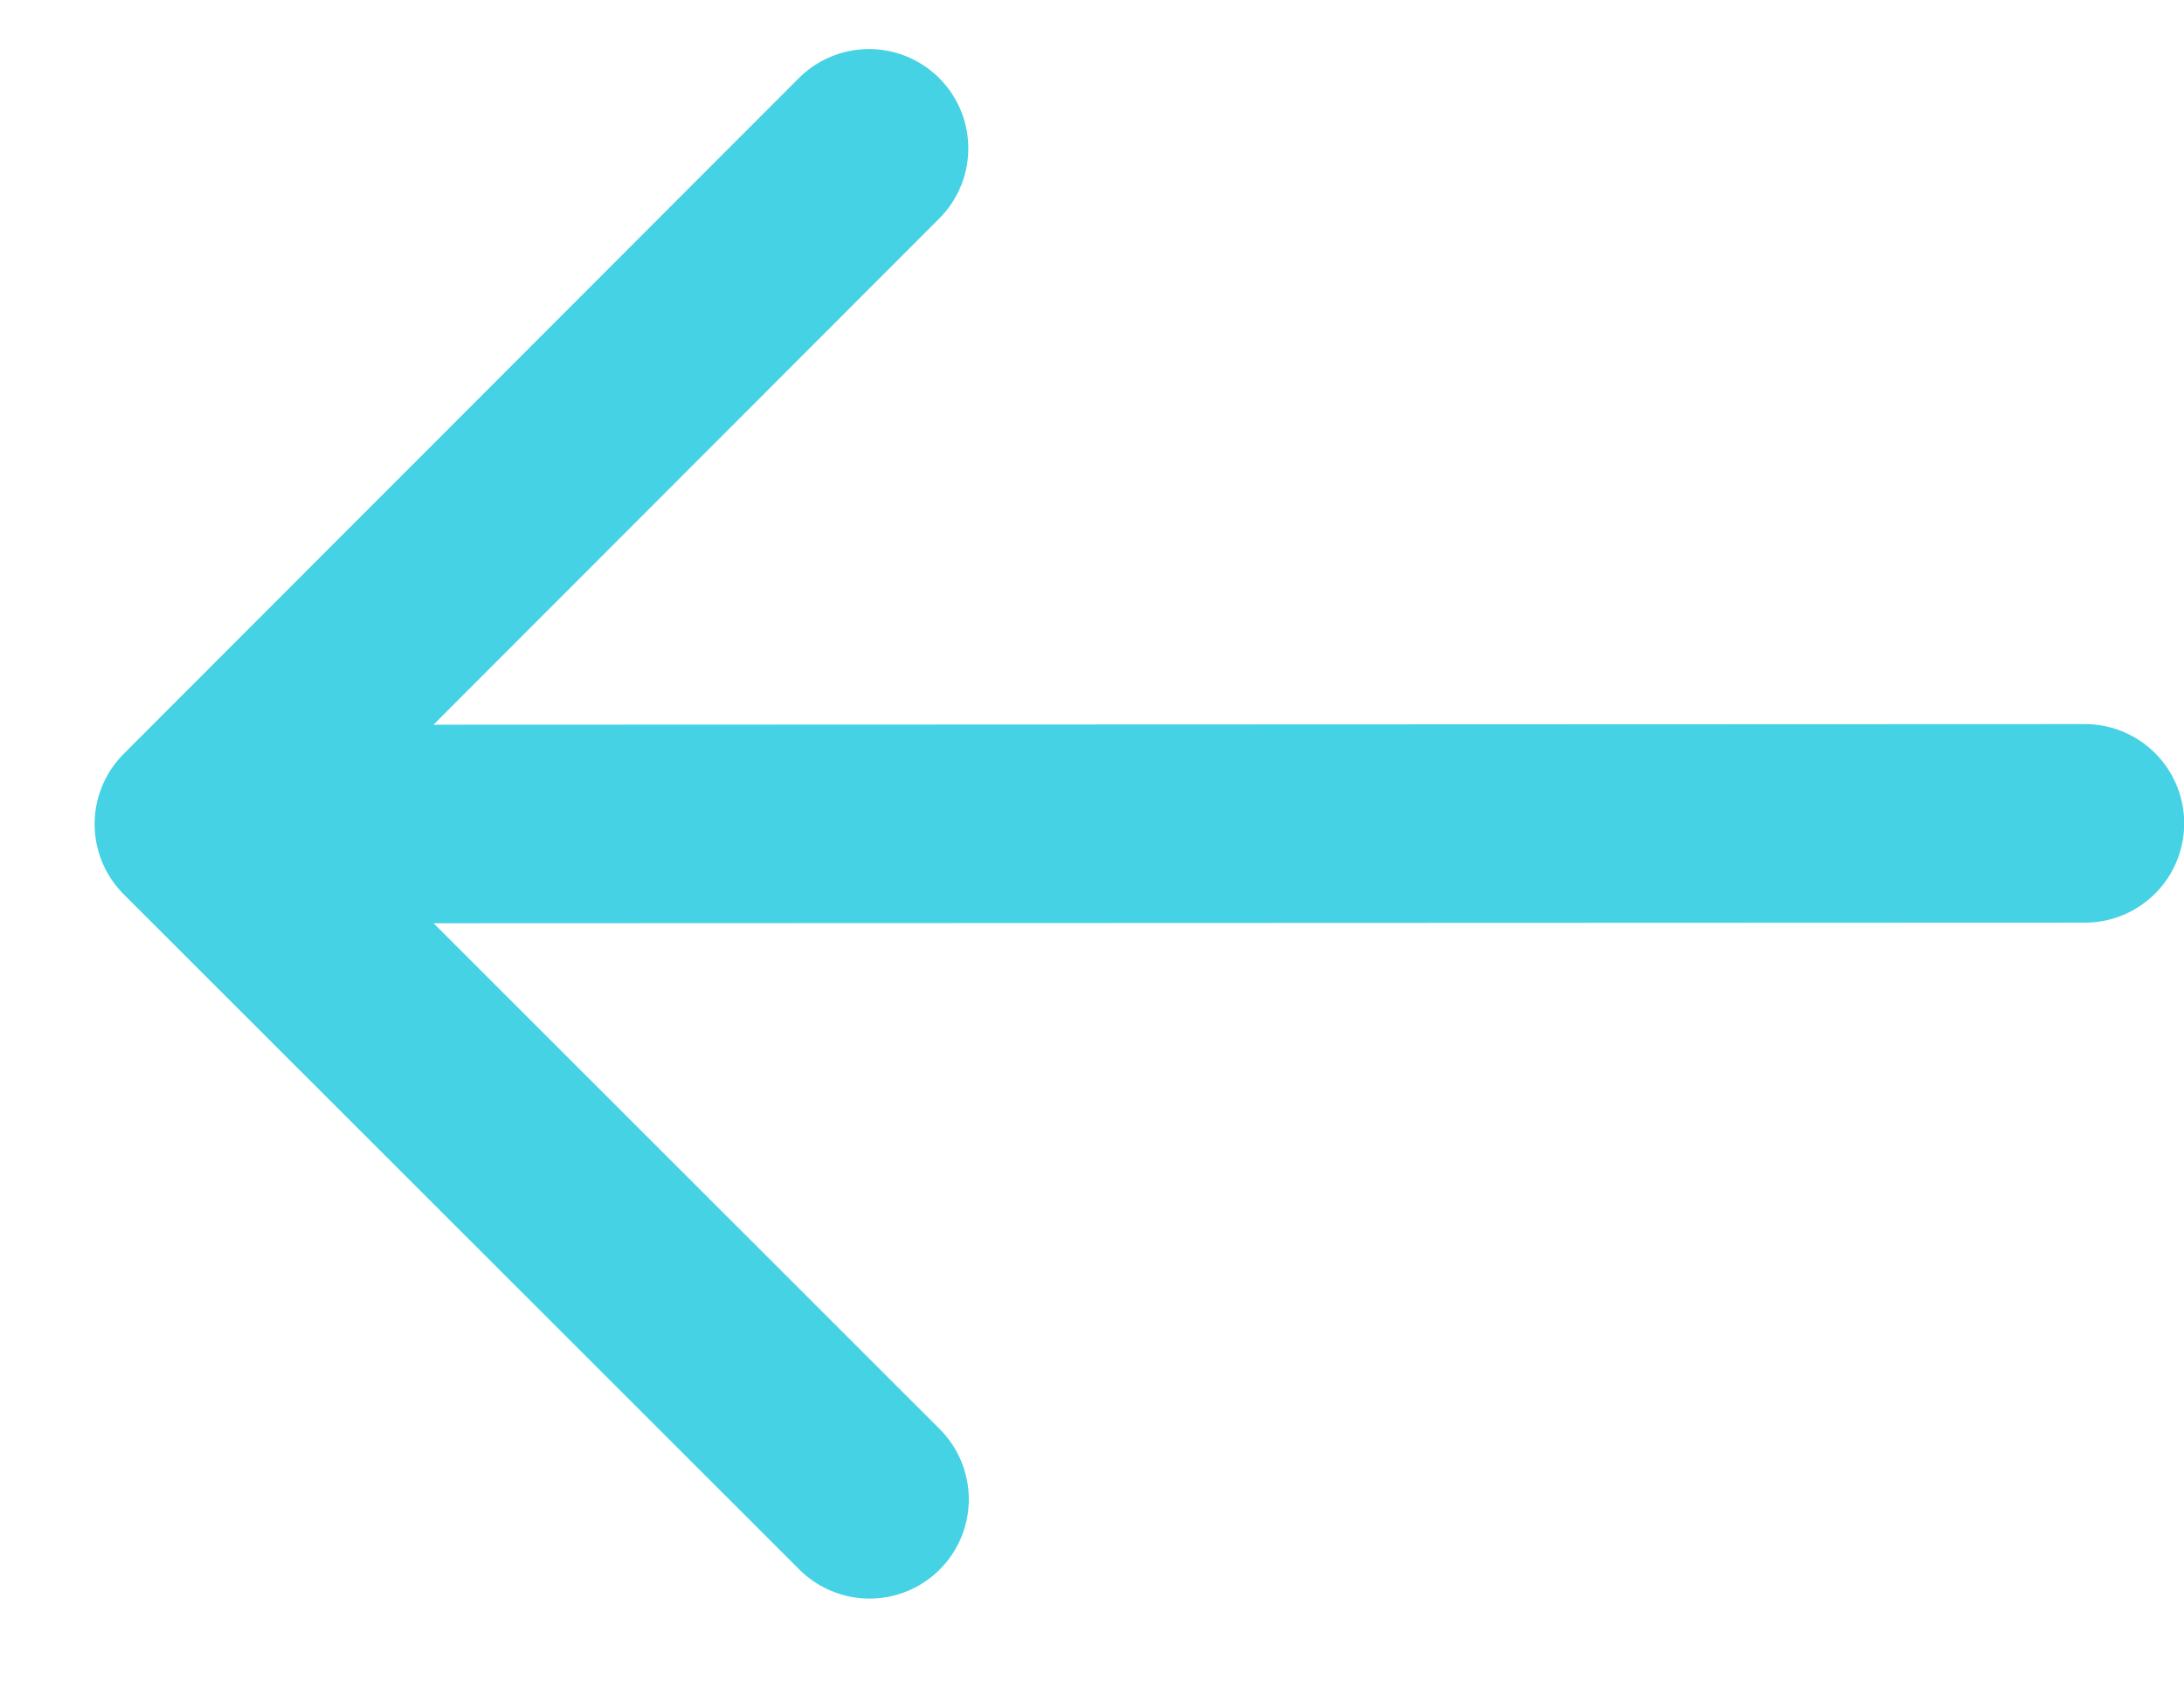 <svg width="22" height="17" viewBox="0 0 22 17" fill="none" xmlns="http://www.w3.org/2000/svg">
<path d="M21.002 8.293L1.953 8.3M1.953 8.3L8.754 1.494M1.953 8.3L8.759 15.101" stroke="#45D2E5" stroke-width="2" stroke-linecap="round" stroke-linejoin="round"/>
</svg>

